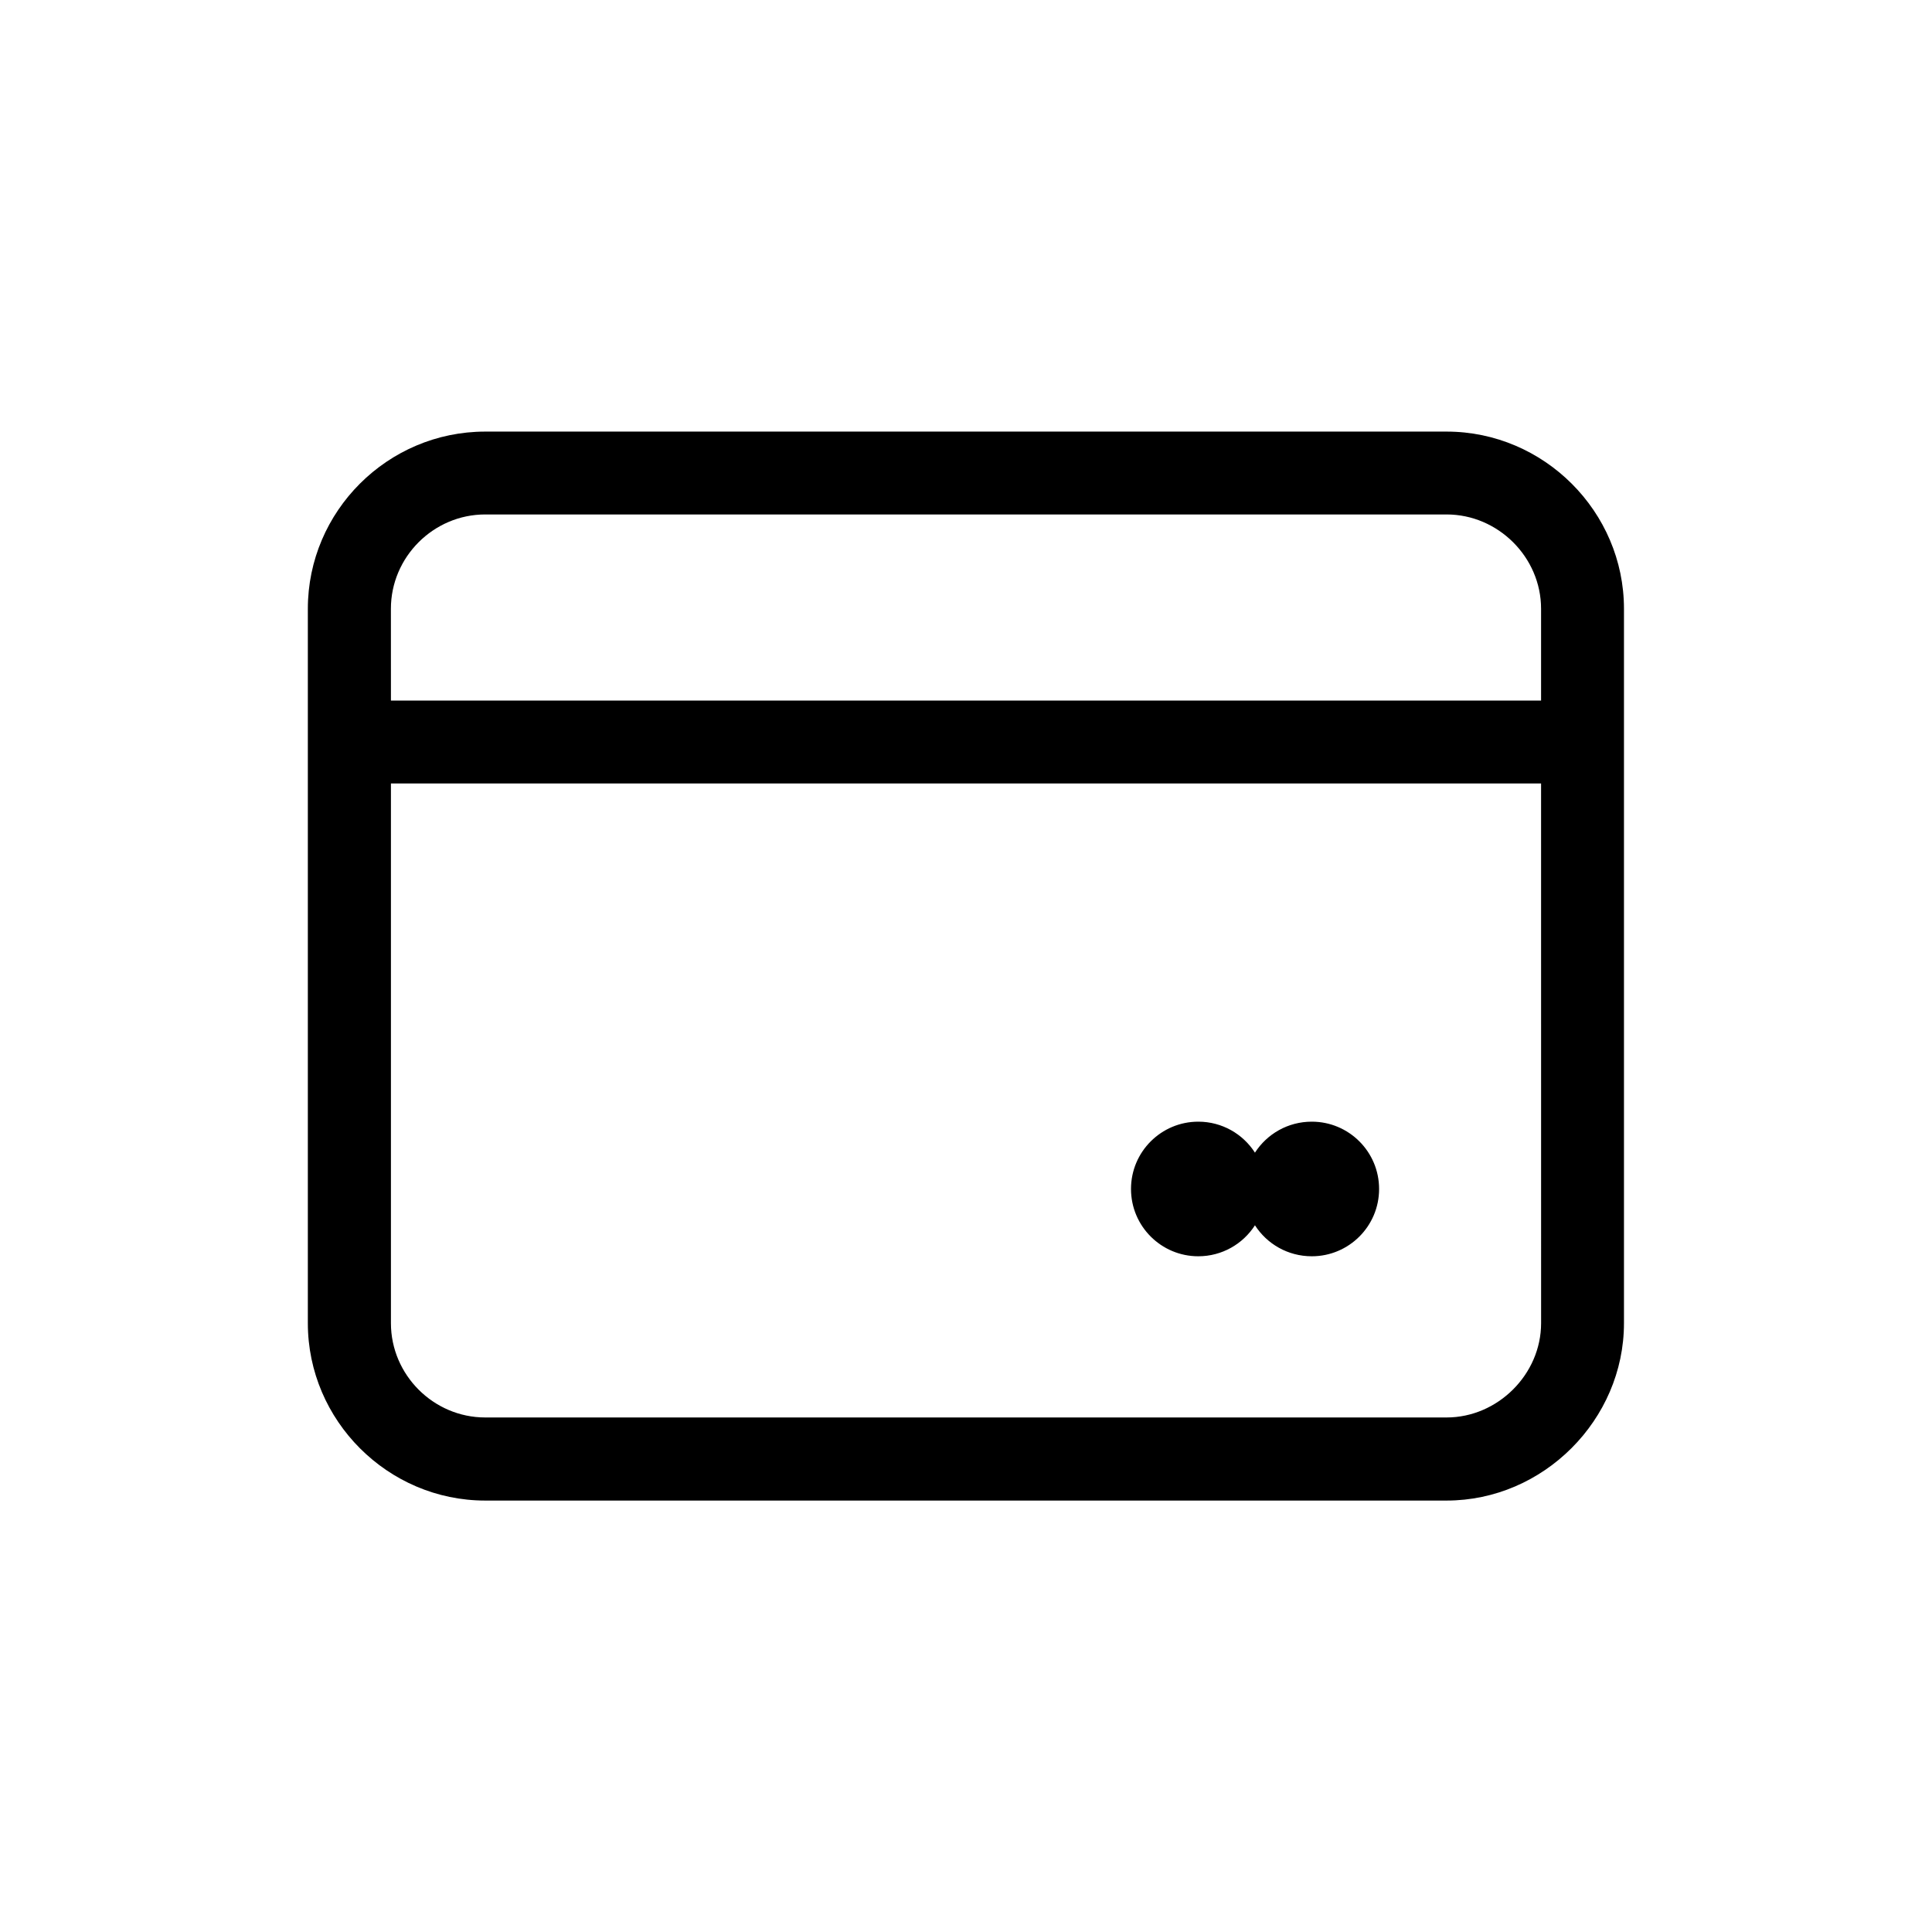 <?xml version="1.0" encoding="UTF-8"?>
<!-- Uploaded to: ICON Repo, www.svgrepo.com, Generator: ICON Repo Mixer Tools -->
<svg fill="#000000" width="800px" height="800px" version="1.1" viewBox="144 144 512 512" xmlns="http://www.w3.org/2000/svg">
 <path d="m574.37 494.66c0 25.594-21.363 47.004-47.004 47.004h-254.78c-25.797 0-47.004-21.211-47.004-47.004v-189.33c0-25.844 21.16-46.953 47.004-46.953h254.78c25.797 0 47.004 21.211 47.004 46.953v189.33zm-326.77-165h304.8v-24.336c0-13.652-11.387-24.988-25.039-24.988h-254.78c-13.703 0-24.988 11.285-24.988 24.988zm304.8 21.965h-304.8v143.03c0 13.703 11.285 24.988 24.988 24.988h254.78c13.551 0 25.039-11.438 25.039-24.988zm-90.836 89.629c6.297 0 11.84 3.273 15.012 8.211 3.176-4.938 8.715-8.211 15.062-8.211 9.824 0 17.836 7.961 17.836 17.836s-8.012 17.836-17.836 17.836c-6.348 0-11.891-3.273-15.062-8.211-3.176 4.938-8.715 8.211-15.012 8.211-9.824 0-17.836-7.961-17.836-17.836s8.012-17.836 17.836-17.836z"/>
</svg>